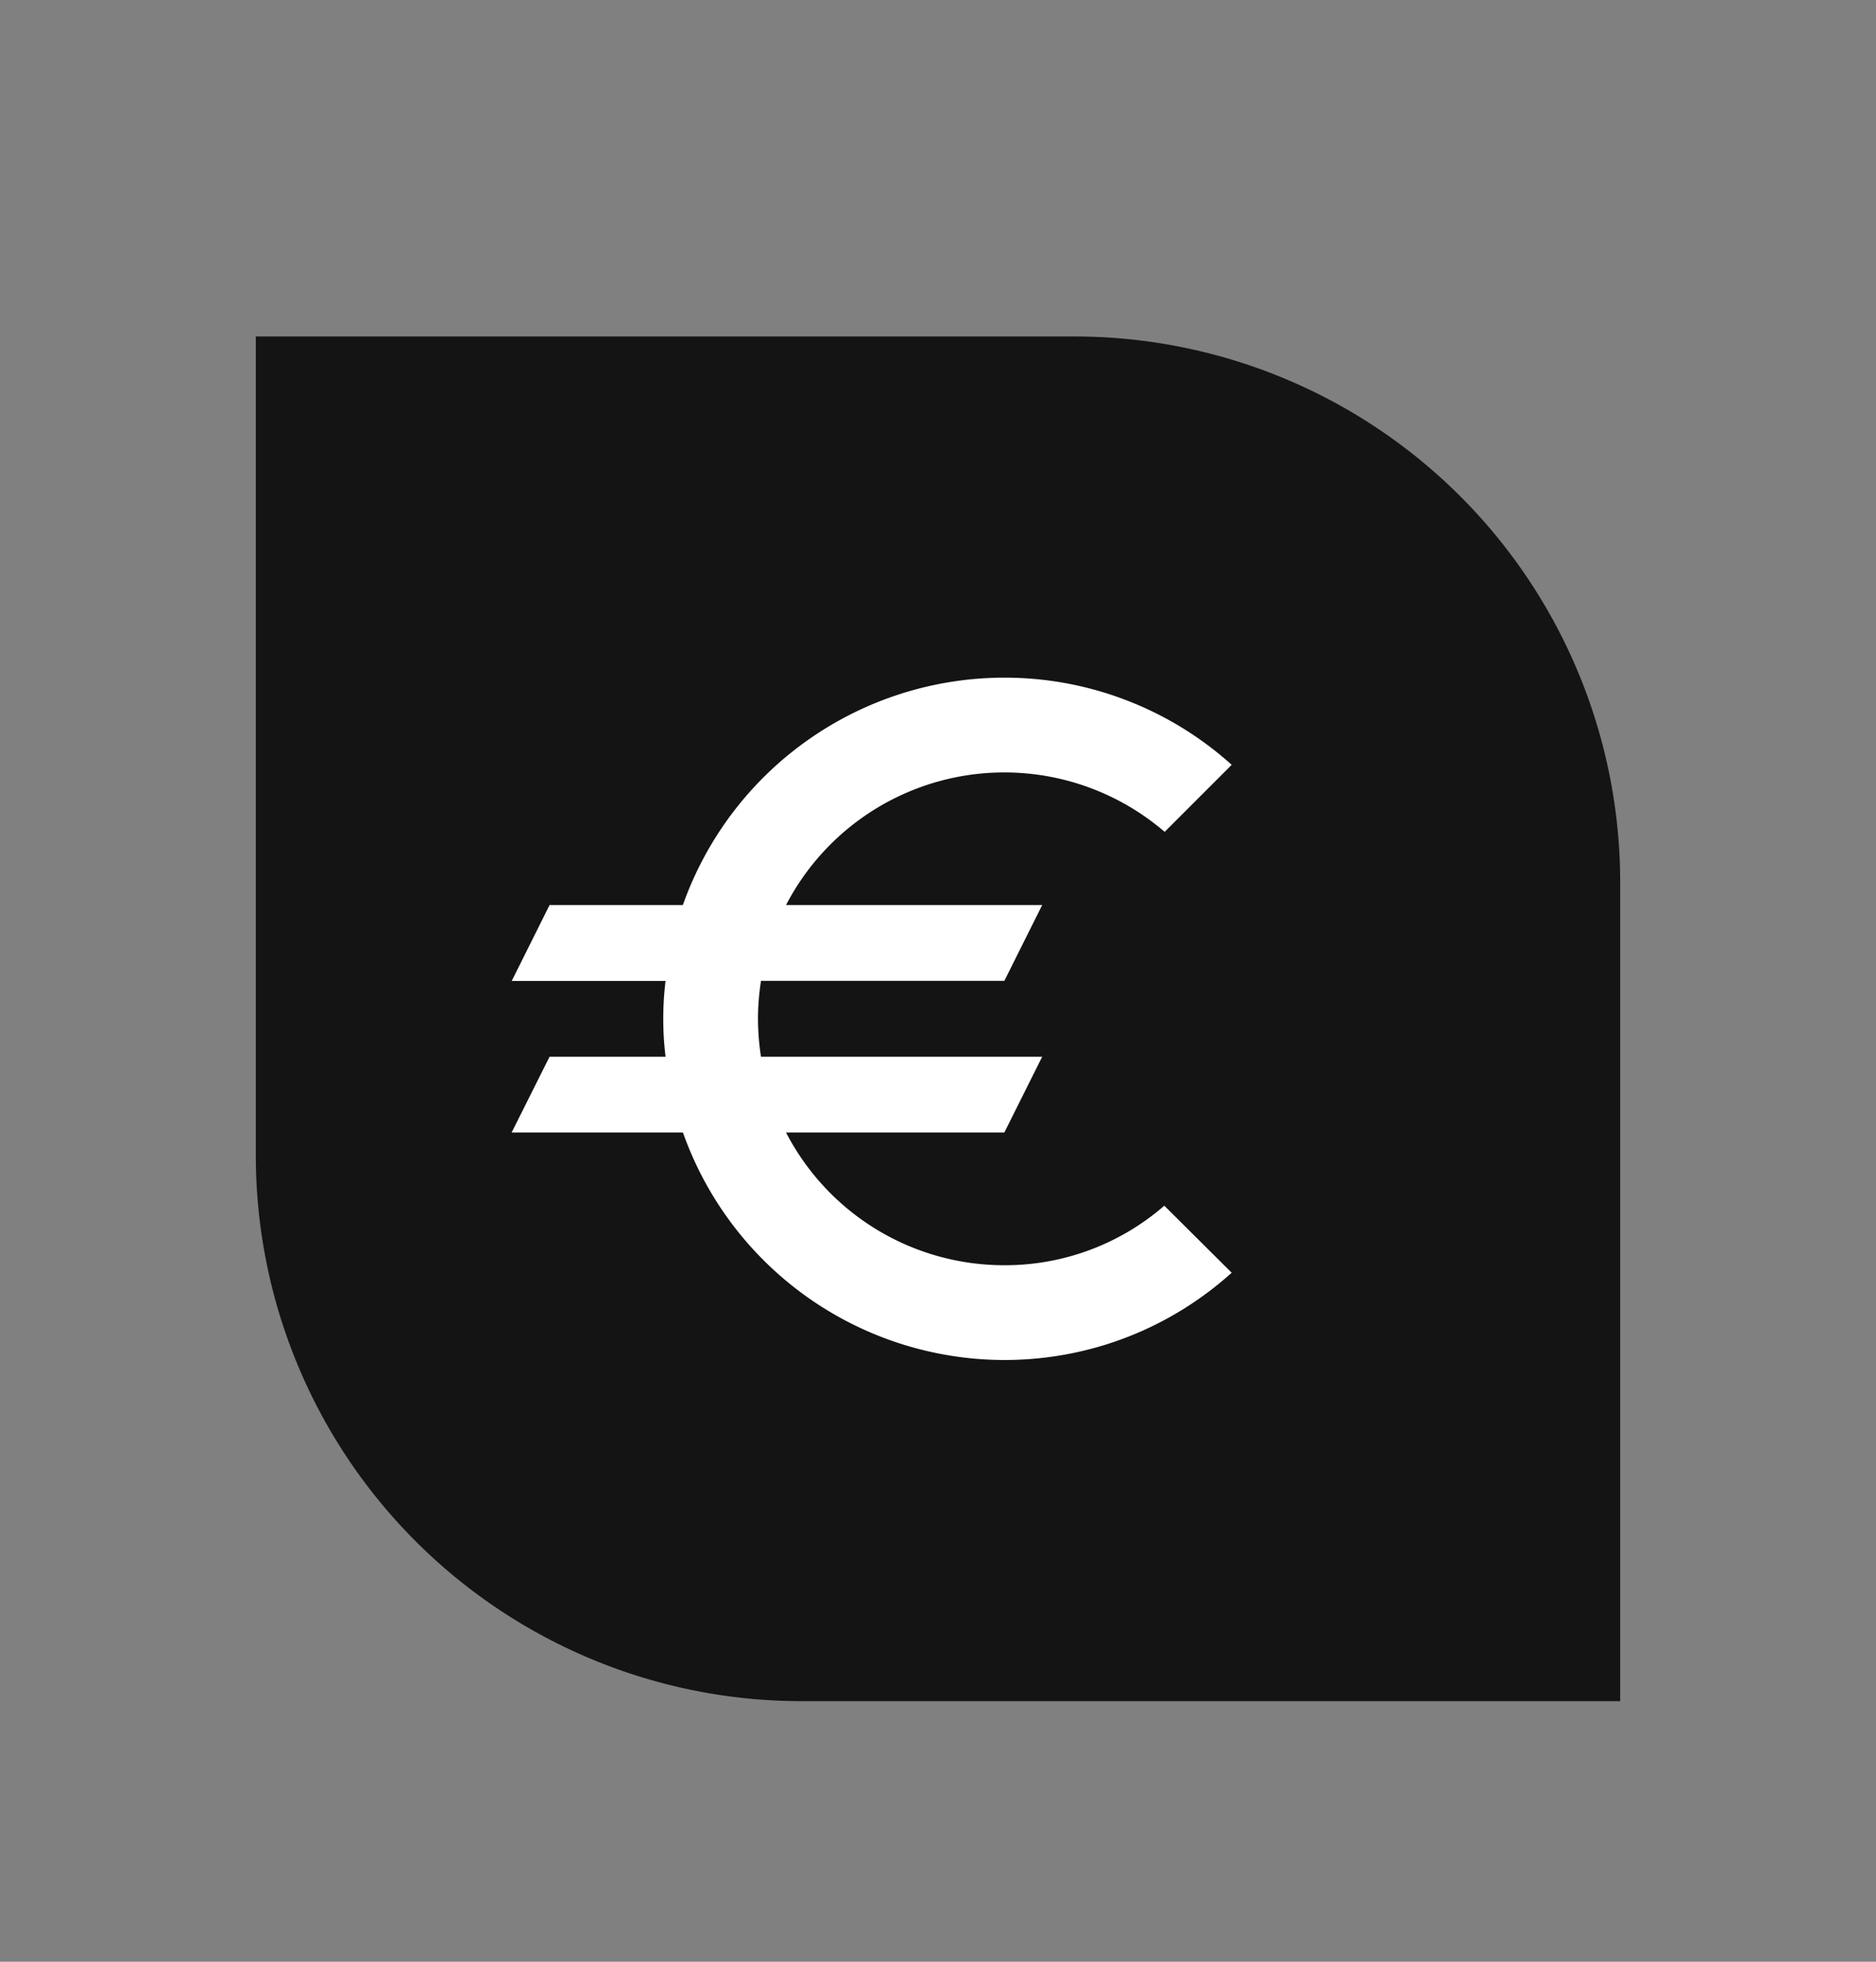 <svg xmlns="http://www.w3.org/2000/svg" fill="none" viewBox="0 0 22 23"><rect x="0" y="0" width="22" height="23" fill="#808080" stroke="none"/><path fill="#141414" d="M3 3.945h9.6a6.4 6.4 0 0 1 6.4 6.4v9.6H9.4a6.4 6.4 0 0 1-6.4-6.4v-9.6Z"/><path fill="#fff" d="M11.778 14.834a2.88 2.88 0 0 1-2.56-1.556h2.56l.444-.889H8.924a2.948 2.948 0 0 1-.035-.444c0-.152.013-.298.035-.445h2.854l.444-.889H9.218a2.885 2.885 0 0 1 4.44-.858l.786-.786a3.98 3.98 0 0 0-2.666-1.022 4.002 4.002 0 0 0-3.77 2.666H6.445l-.444.89h1.804a3.673 3.673 0 0 0 0 .888h-1.36L6 13.278h2.009a4.002 4.002 0 0 0 3.769 2.667c1.026 0 1.96-.387 2.666-1.023l-.79-.786a2.847 2.847 0 0 1-1.876.698Z"/></svg>